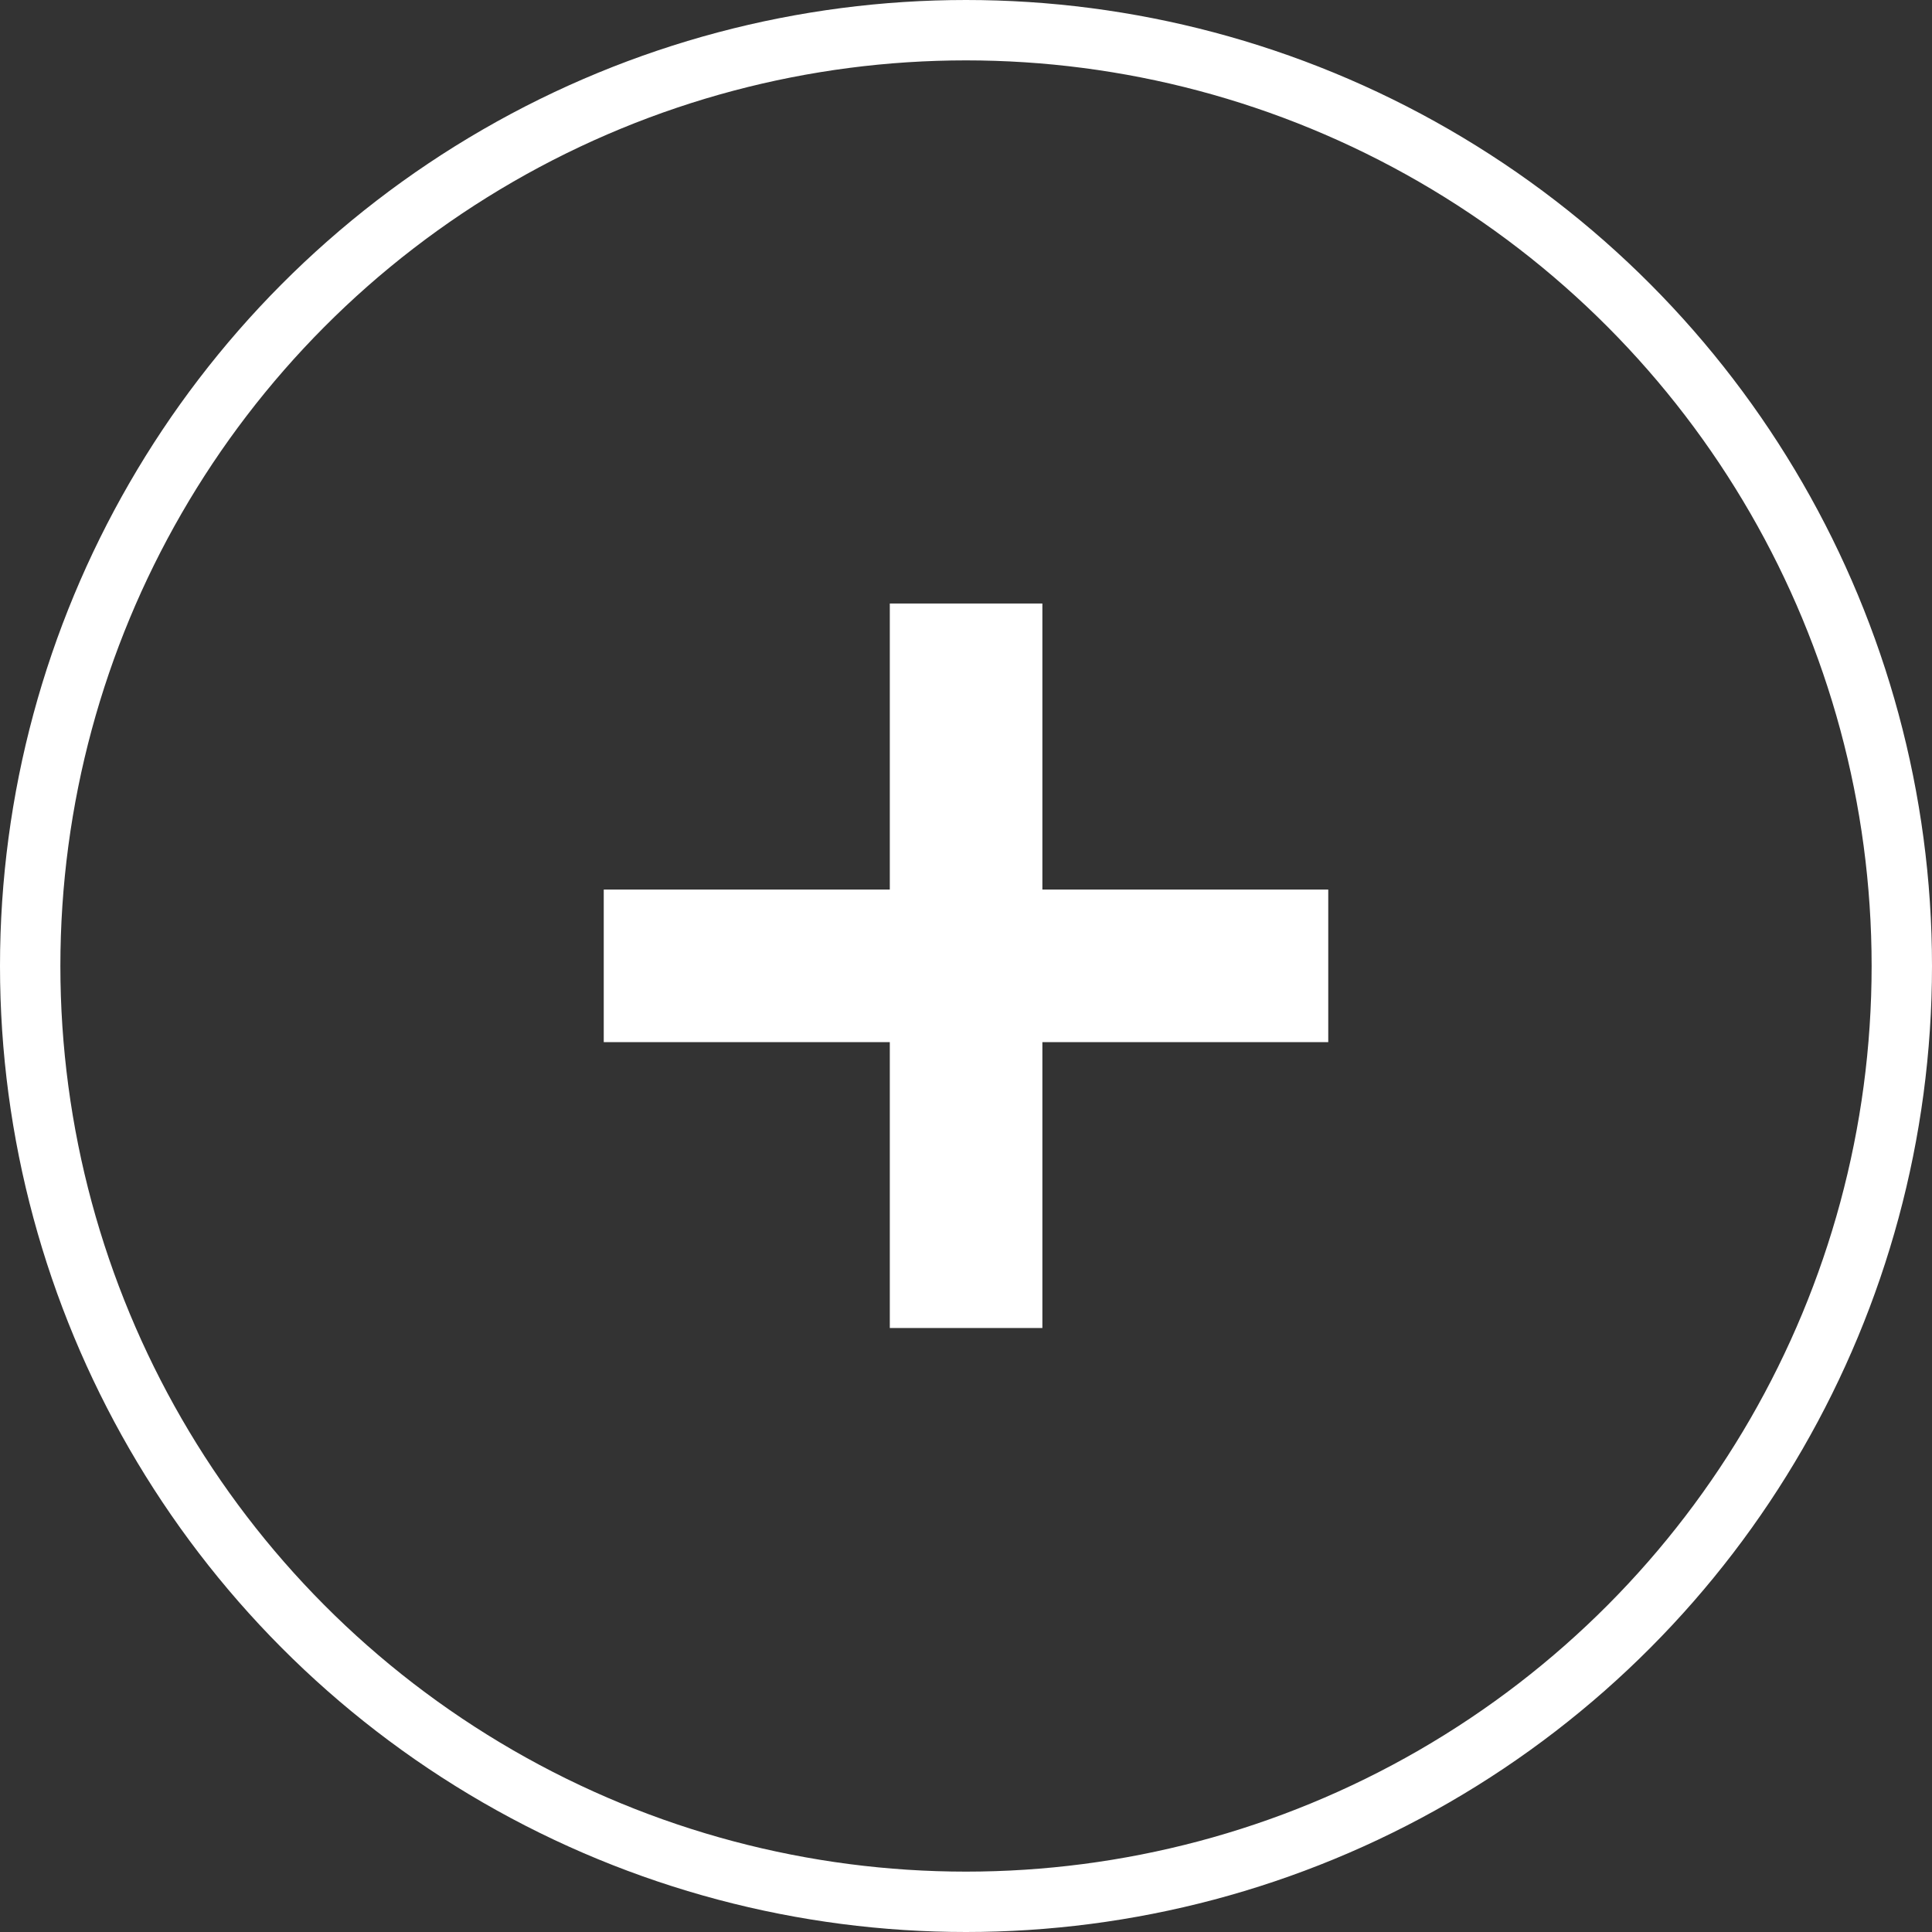 <svg xmlns="http://www.w3.org/2000/svg" fill="none" viewBox="0 0 32 32" height="32" width="32">
<rect x="0" y="0" width="32" height="32" fill="#333333" stroke="none"/>
<circle stroke="white" r="15.5" cy="16" cx="16"></circle>
<path fill="white" d="M22 17.261H10V14.734H22V17.261Z"></path>
<path fill="white" d="M17.265 9.996L17.265 21.996L14.738 21.996L14.738 9.996L17.265 9.996Z"></path>
</svg>
